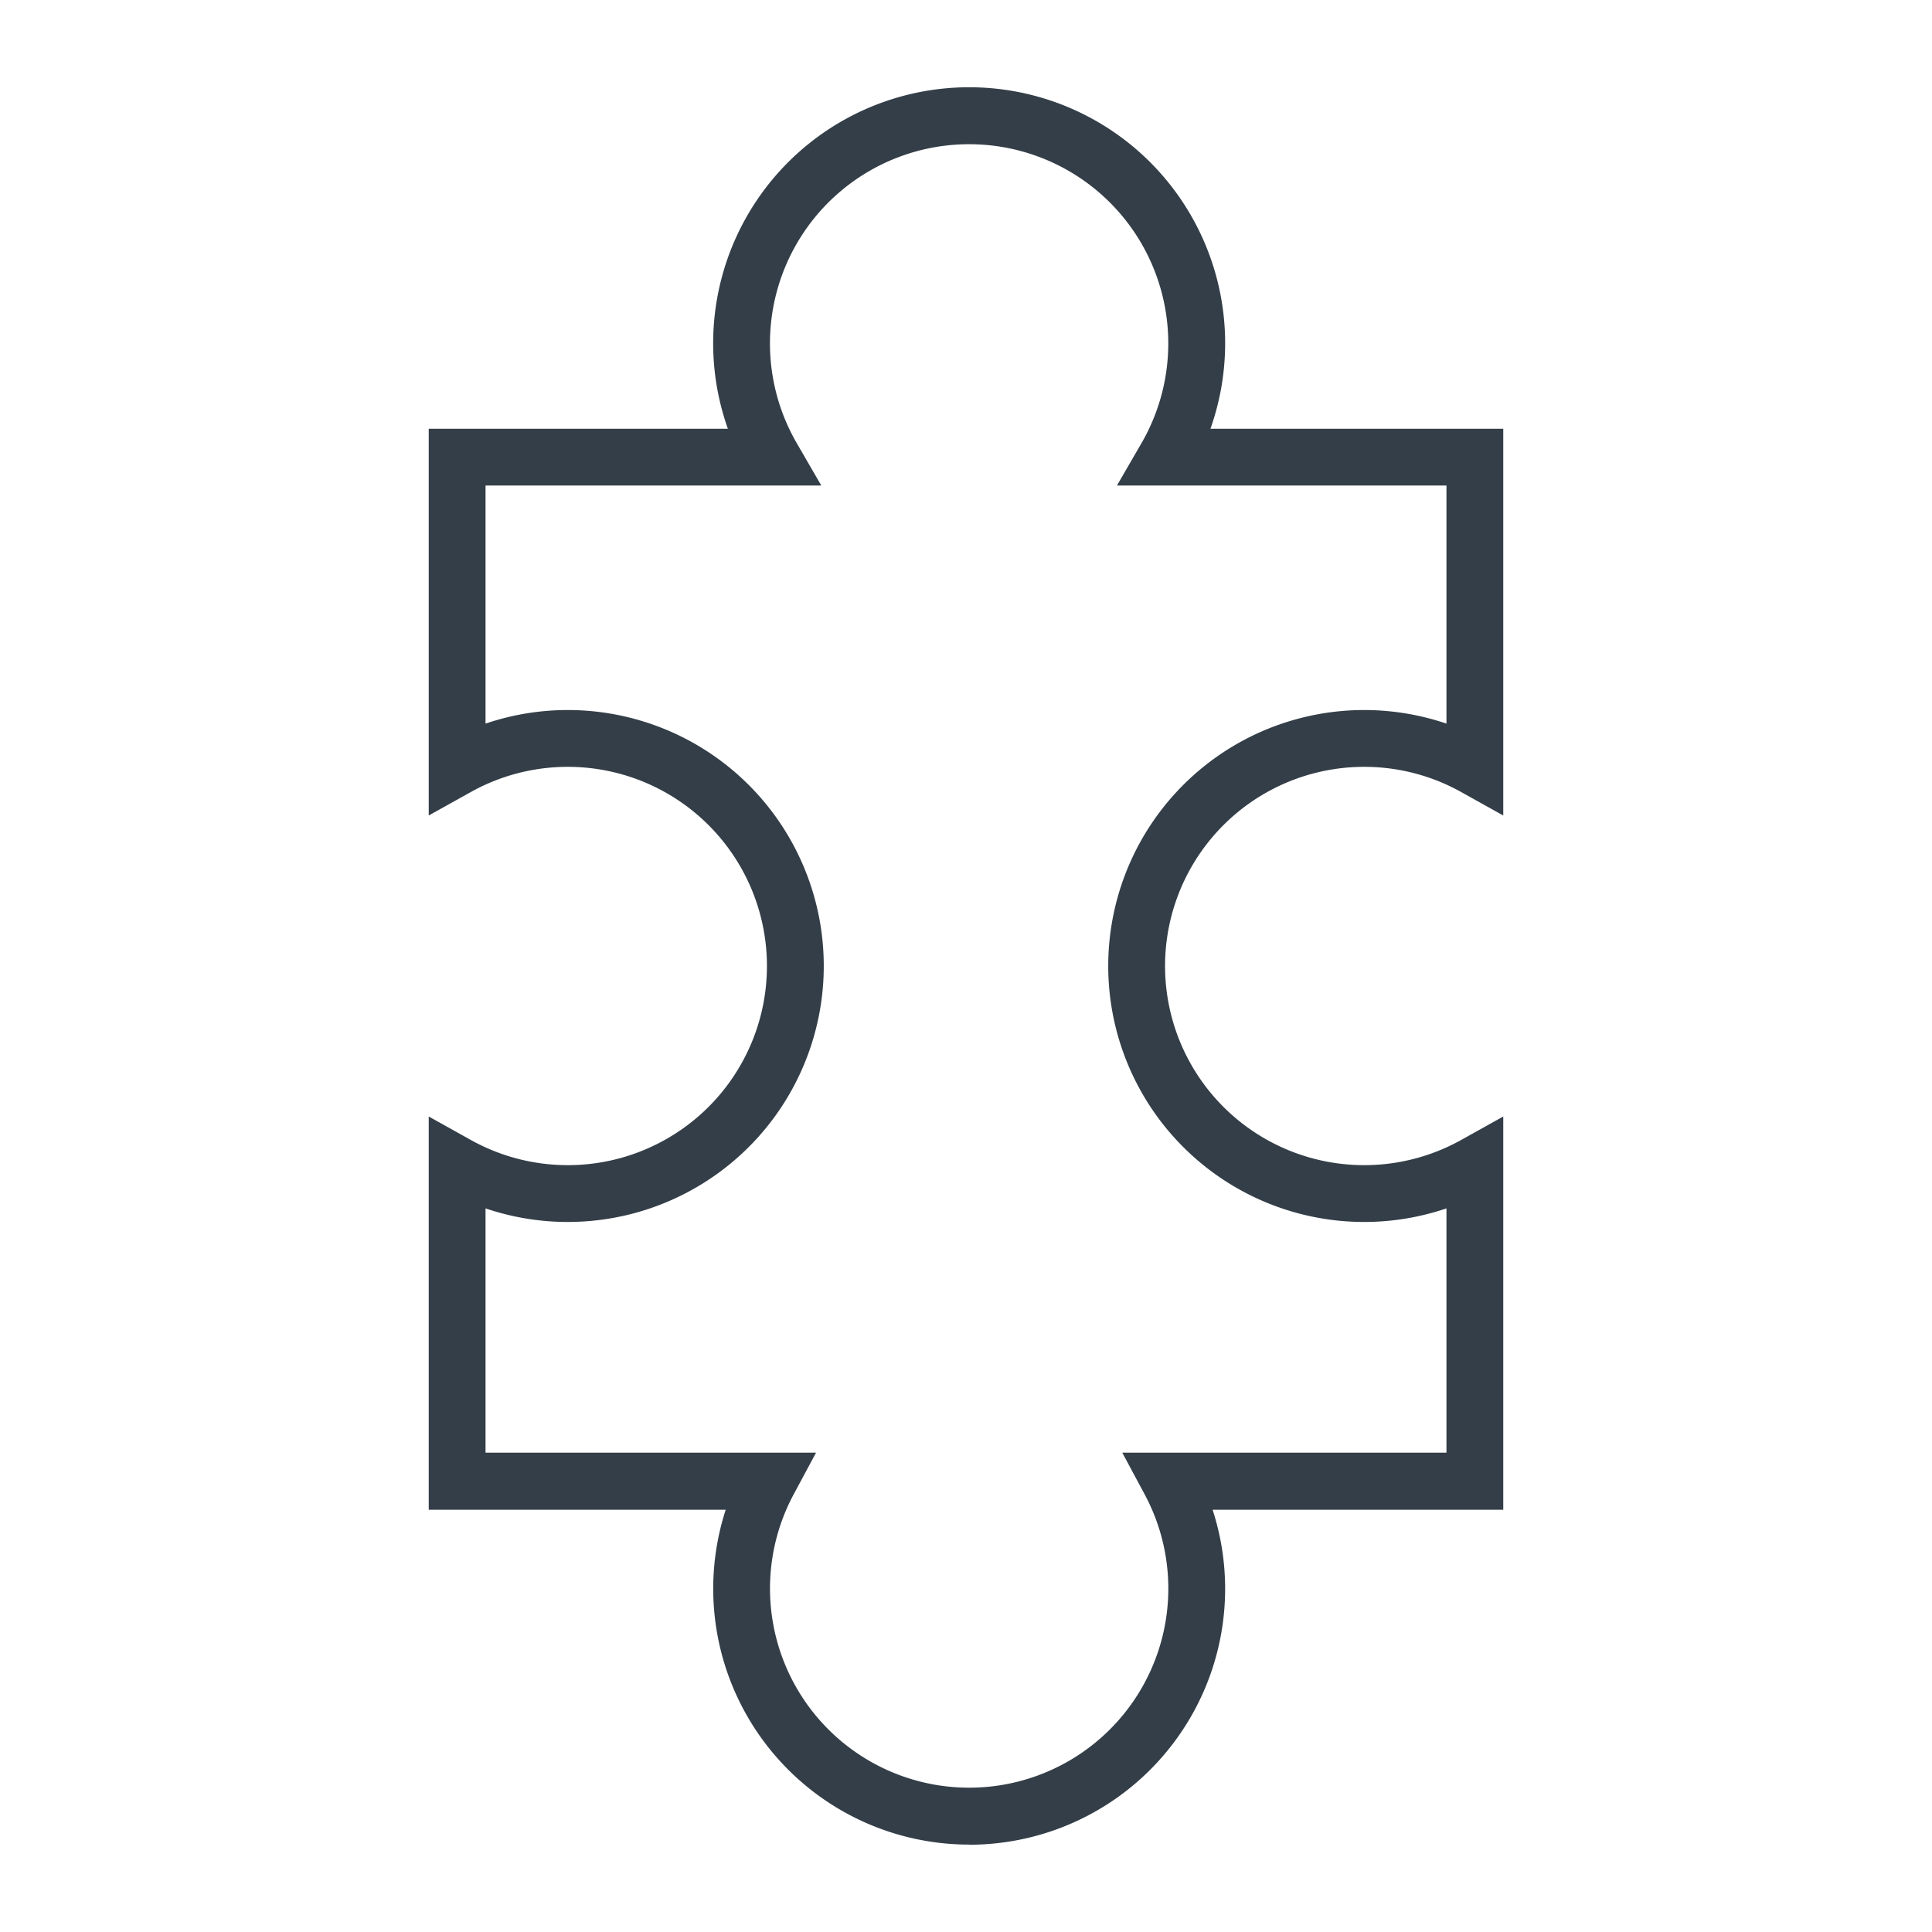 <svg xmlns="http://www.w3.org/2000/svg" width="70" height="70" viewBox="0 0 70 70">
  <title>icon-build</title>
  <path d="M35.115,66.833A9.272,9.272,0,0,1,26.294,54.7H15.534V40.453l1.53.853a7.216,7.216,0,1,0,0-12.612l-1.53.853V15.534H26.372a9.275,9.275,0,1,1,17.485,0H54.466V29.547l-1.53-.853a7.216,7.216,0,1,0,0,12.612l1.53-.853V54.7H43.935a9.272,9.272,0,0,1-8.82,12.138Zm-17.523-14.2H29.567l-.814,1.516a7.216,7.216,0,1,0,12.723,0l-.814-1.516H52.408V43.782a9.274,9.274,0,1,1,0-17.564V17.592H40.469l.894-1.544a7.216,7.216,0,1,0-12.5,0l.894,1.544H17.592v8.626a9.274,9.274,0,1,1,0,17.564Z" fill="#333e48"/>
</svg>
